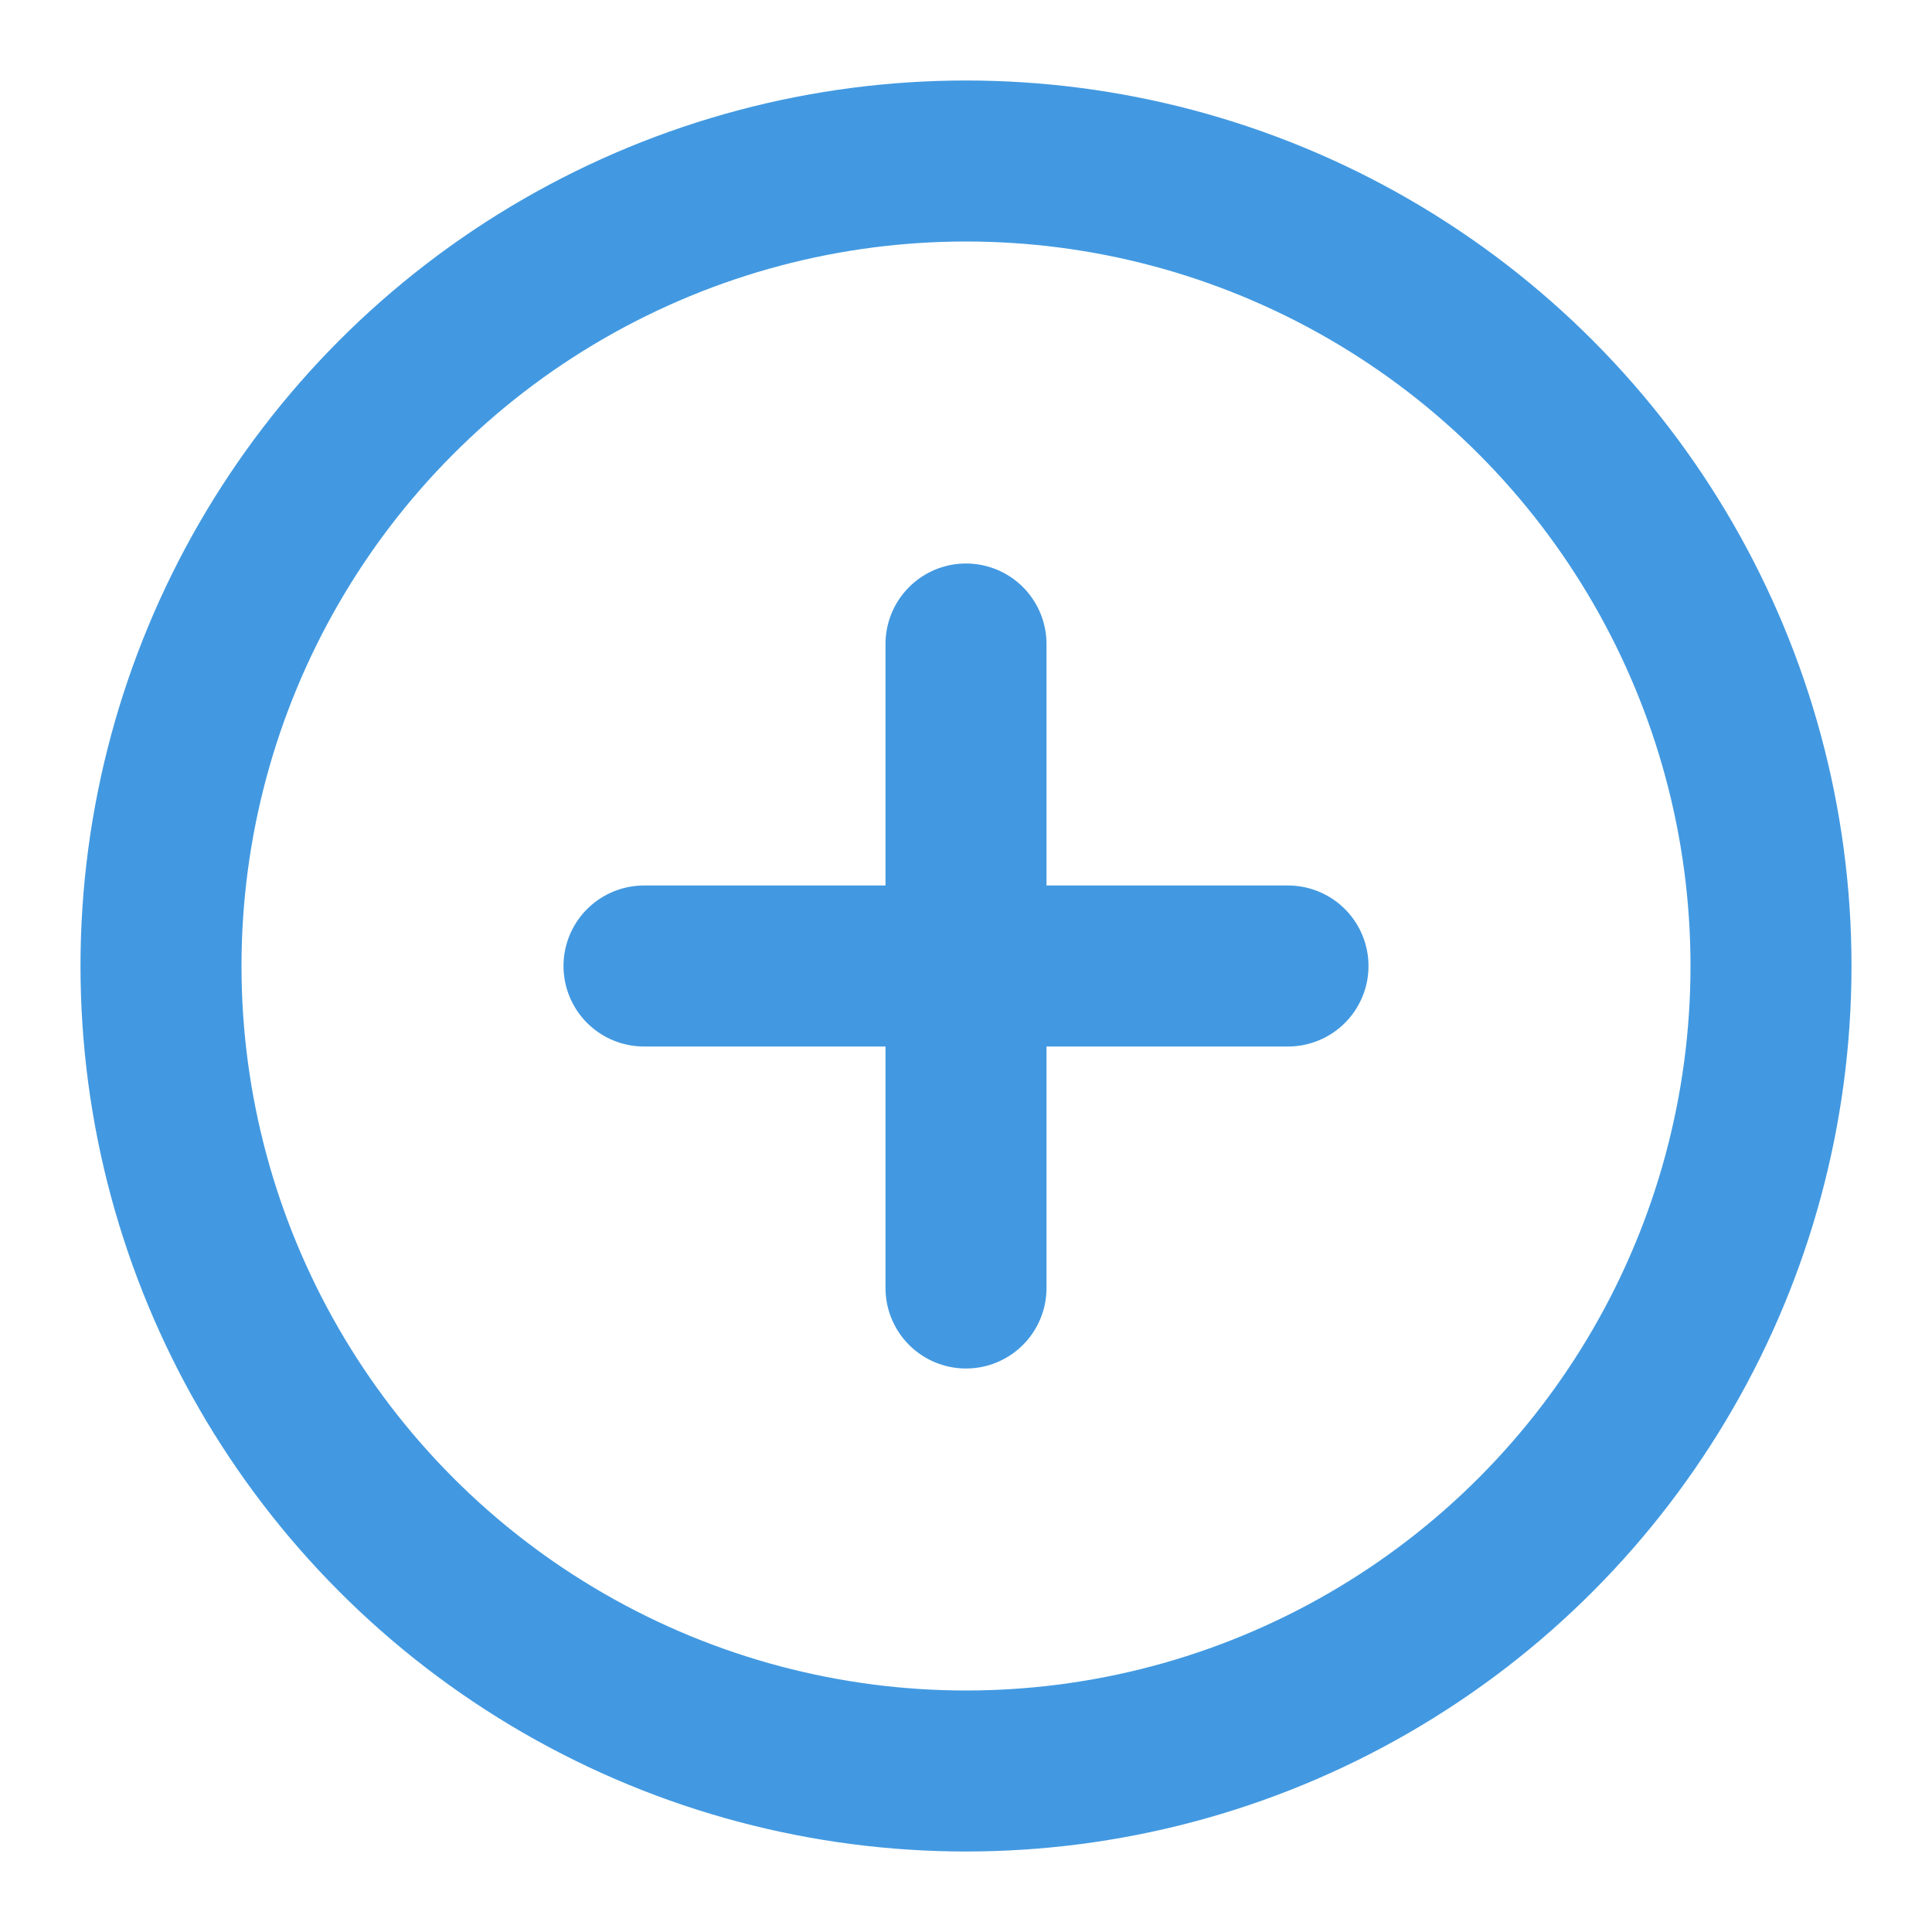 <svg xmlns="http://www.w3.org/2000/svg" width="30" height="30" viewBox="0 0 24 24" fill="none" stroke="#4299e1" stroke-width="2" stroke-linecap="round" stroke-linejoin="round">
  <circle cx="12" cy="12" r="10"></circle>
  <line x1="12" y1="8" x2="12" y2="16"></line>
  <line x1="8" y1="12" x2="16" y2="12"></line>
</svg>